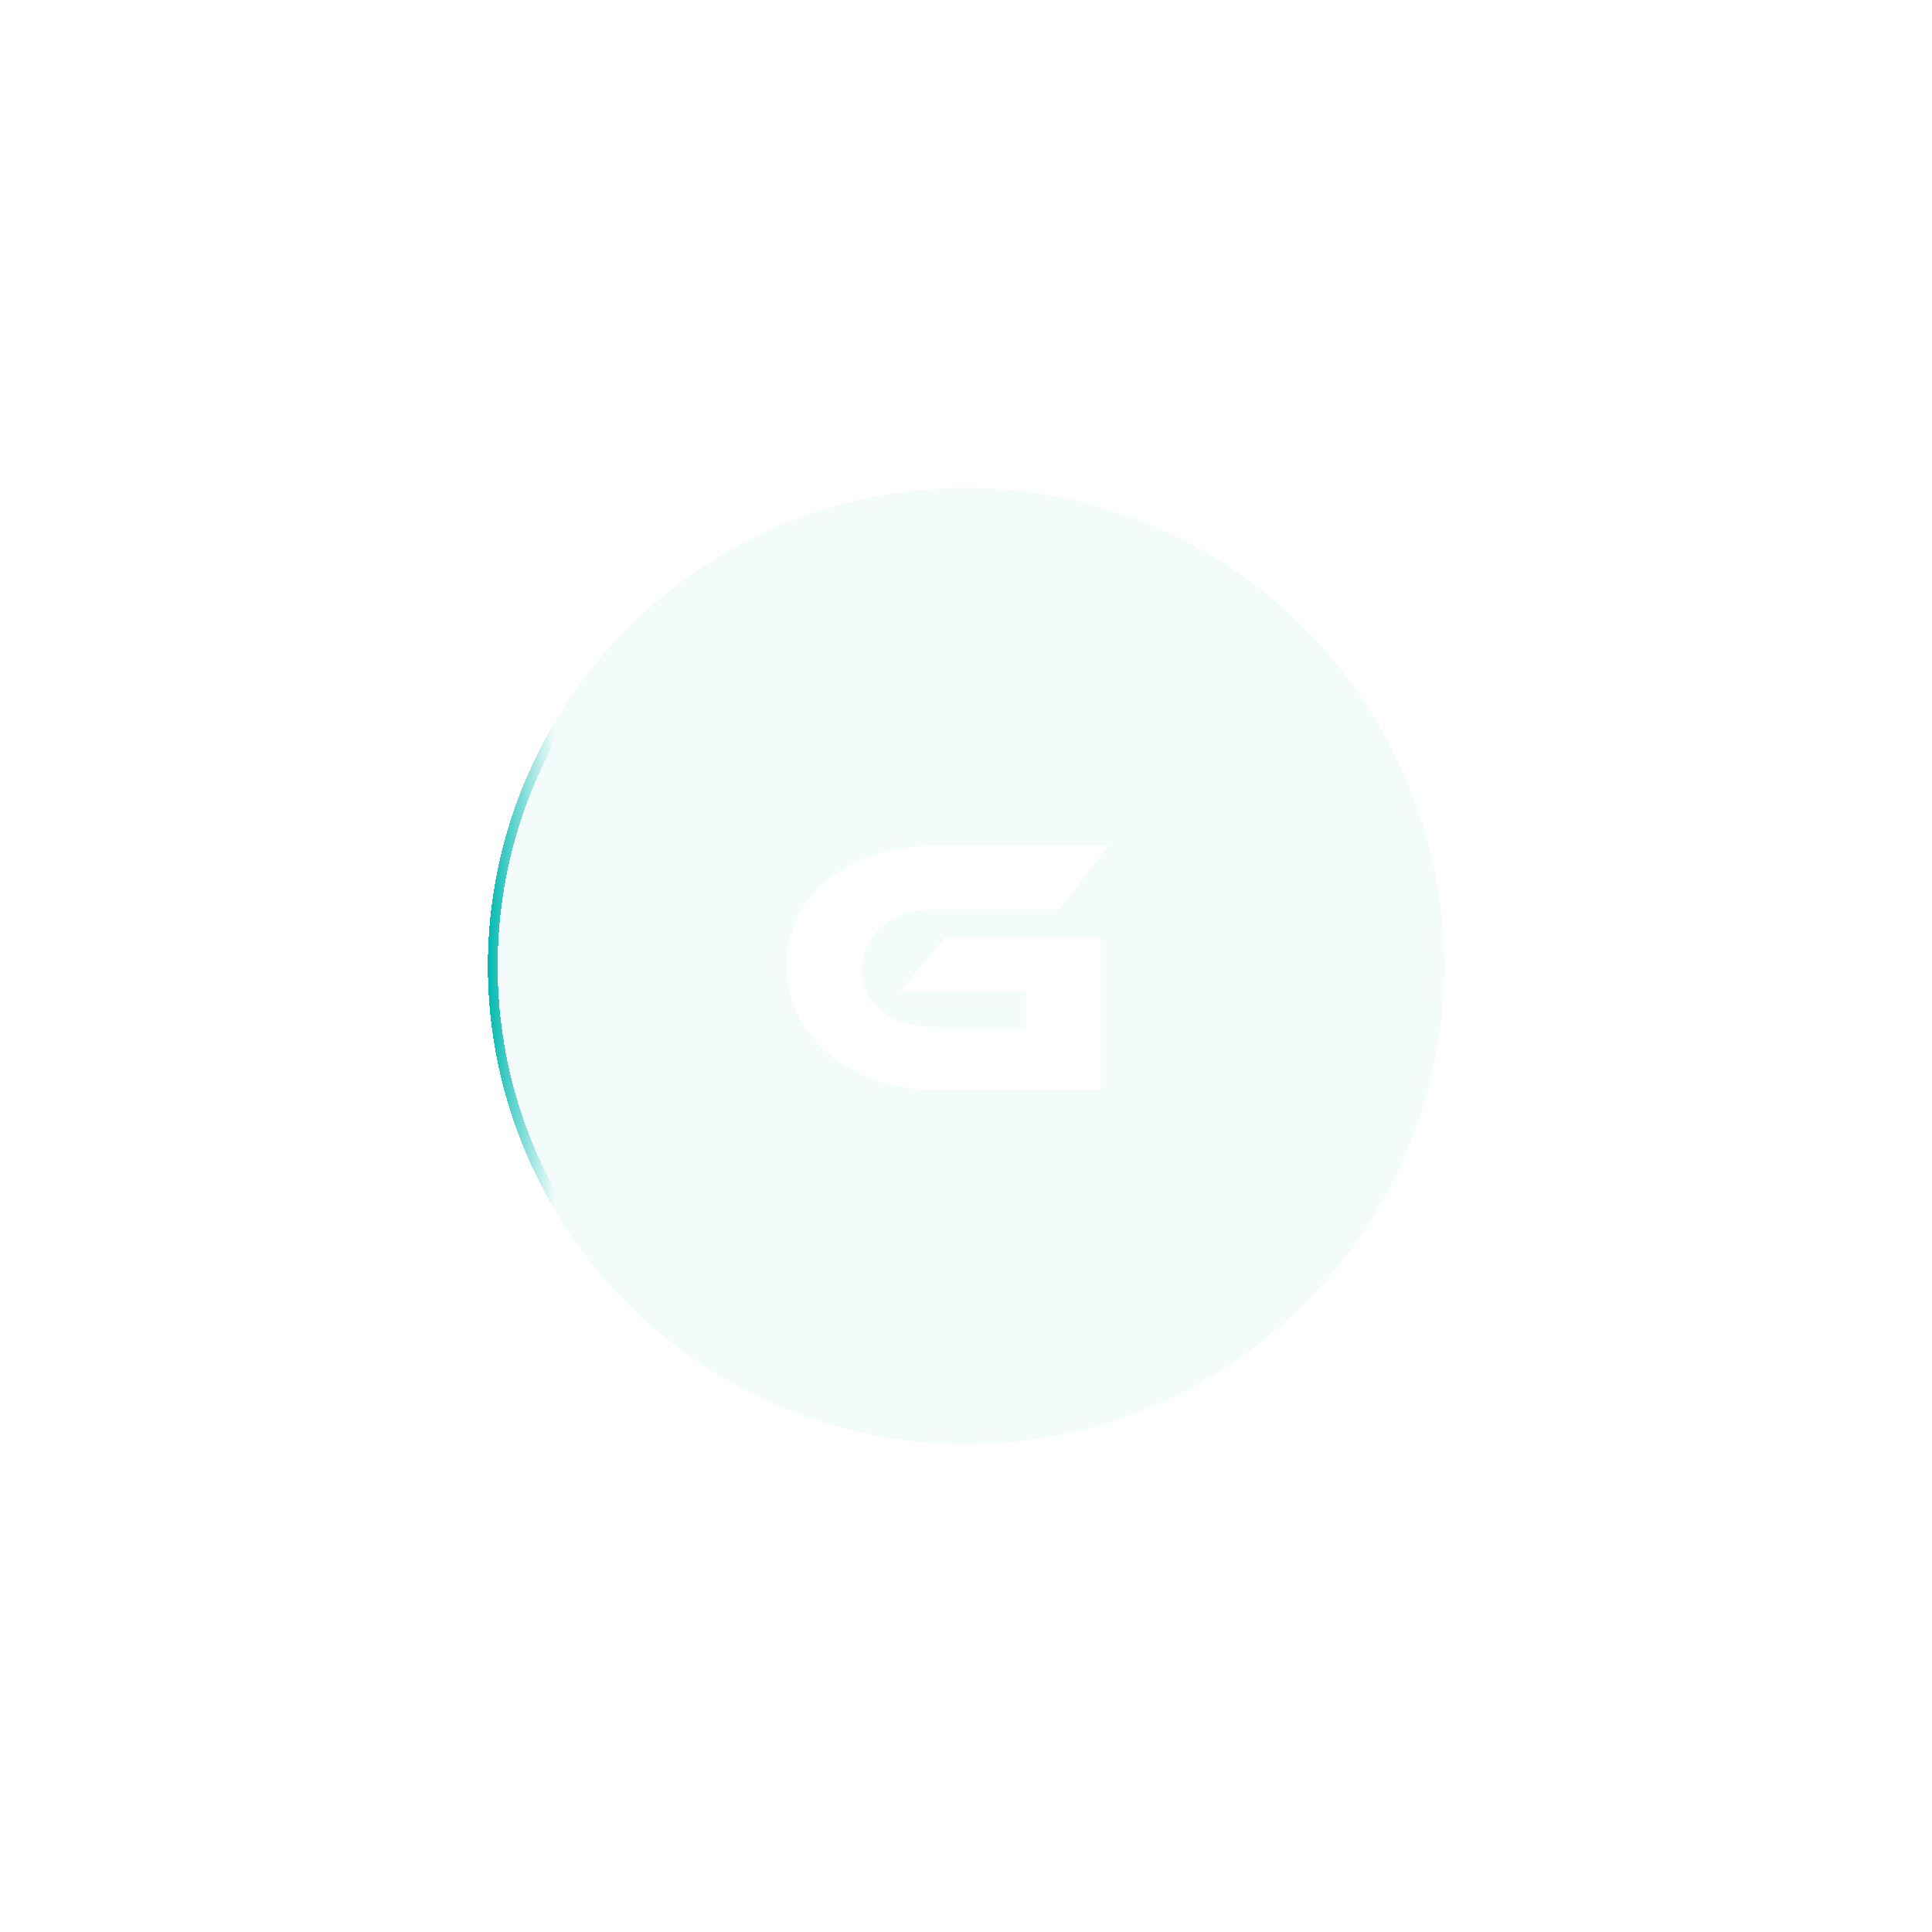 <svg width="198" height="198" viewBox="0 0 198 198" fill="none" xmlns="http://www.w3.org/2000/svg">
<g filter="url(#filter0_d_1374_1611)">
<circle cx="99" cy="99" r="49" fill="#00B9B0" fill-opacity="0.05" shape-rendering="crispEdges"/>
<circle cx="99" cy="99" r="48.5" stroke="url(#paint0_linear_1374_1611)" shape-rendering="crispEdges"/>
</g>
<path d="M92.222 101.624L96.851 96.061H112.83V111.667H95.694C87.033 111.667 80.649 106.179 80.649 98.936C80.649 91.618 87.033 86.691 95.694 86.691H113.577L108.574 93.186H95.694C91.513 93.186 88.339 95.725 88.339 99.272C88.339 102.893 91.401 105.245 95.694 105.245H105.139V101.624H92.222Z" fill="white"/>
<defs>
<filter id="filter0_d_1374_1611" x="0" y="0" width="198" height="198" filterUnits="userSpaceOnUse" color-interpolation-filters="sRGB">
<feFlood flood-opacity="0" result="BackgroundImageFix"/>
<feColorMatrix in="SourceAlpha" type="matrix" values="0 0 0 0 0 0 0 0 0 0 0 0 0 0 0 0 0 0 127 0" result="hardAlpha"/>
<feOffset/>
<feGaussianBlur stdDeviation="25"/>
<feComposite in2="hardAlpha" operator="out"/>
<feColorMatrix type="matrix" values="0 0 0 0 0 0 0 0 0 0 0 0 0 0 0 0 0 0 1 0"/>
<feBlend mode="normal" in2="BackgroundImageFix" result="effect1_dropShadow_1374_1611"/>
<feBlend mode="normal" in="SourceGraphic" in2="effect1_dropShadow_1374_1611" result="shape"/>
</filter>
<linearGradient id="paint0_linear_1374_1611" x1="50" y1="99" x2="148" y2="99" gradientUnits="userSpaceOnUse">
<stop stop-color="#00B9B0"/>
<stop offset="0.07" stop-color="#00B9B0" stop-opacity="0"/>
</linearGradient>
</defs>
</svg>
